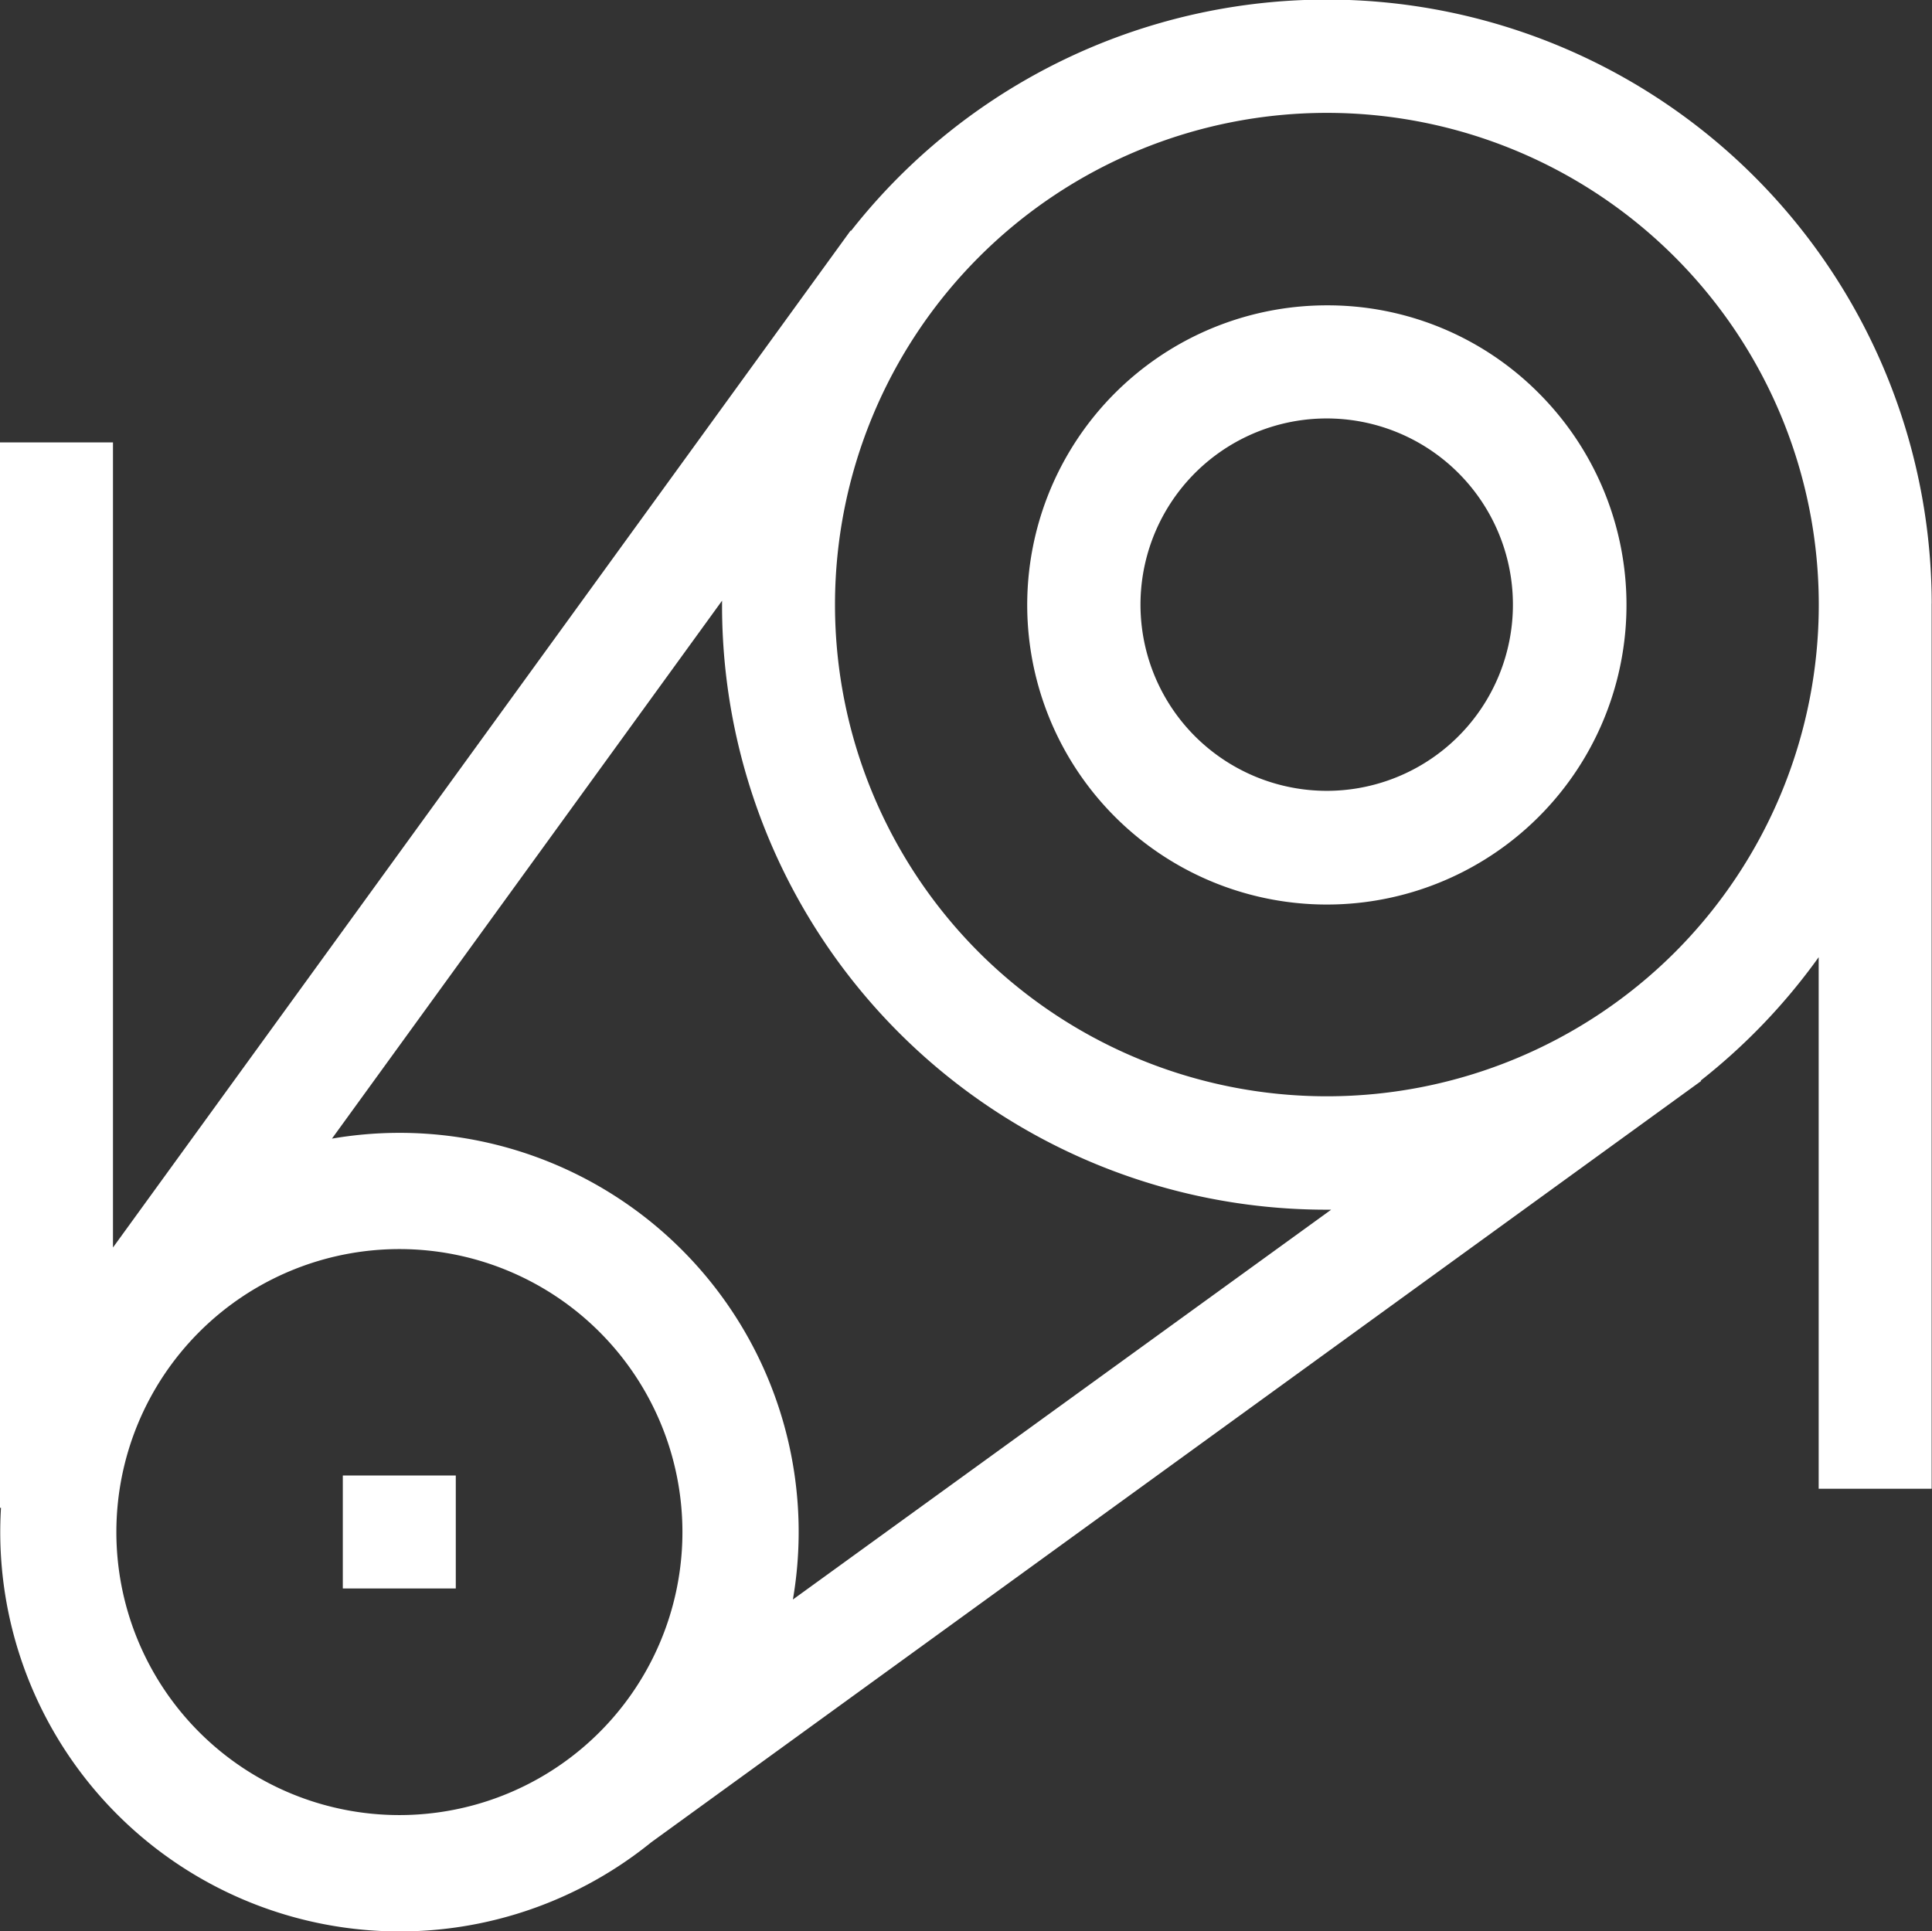 <svg xmlns="http://www.w3.org/2000/svg" width="39.332" height="39.323" viewBox="0 0 39.332 39.323">
  <rect x="0" y="0" width="39.332" height="39.323" fill="#333333" stroke="none"/>
  <g id="_048-pulley" data-name="048-pulley" transform="translate(0 0)">
    <path id="Path_5076" data-name="Path 5076" d="M278.385,80.926a6.1,6.1,0,1,0,4.311,1.785A6.056,6.056,0,0,0,278.385,80.926ZM275.7,89.7a3.791,3.791,0,1,1,2.681,1.111A3.8,3.8,0,0,1,275.7,89.7Zm0,0" transform="translate(-251.372 -74.709)" fill="#fff"/>
    <path id="Path_5077" data-name="Path 5077" d="M90.848,391.078h2.3v2.3h-2.3Zm0,0" transform="translate(-83.869 -361.036)" fill="#fff"/>
    <path id="Path_5078" data-name="Path 5078" d="M39.326,12.285a12.315,12.315,0,0,0-22-7.585l-.009-.006L2.3,25.4V9.007H0V30.7H.02a8.132,8.132,0,0,0,13.238,6.81l21.374-15.5L34.625,22a12.34,12.34,0,0,0,2.4-2.511V30.312h2.3V12.285ZM19.932,19.393a10.014,10.014,0,1,1,14.162,0A10.026,10.026,0,0,1,19.932,19.393Zm-3.79,13.174a8.125,8.125,0,0,0-9.384-9.384L14.7,12.23a12.3,12.3,0,0,0,12.312,12.4H27.1ZM8.131,36.956a5.762,5.762,0,1,1,5.762-5.762A5.762,5.762,0,0,1,8.131,36.956Zm0,0" transform="translate(0 0)" fill="#fff"/>
  </g>
</svg>

